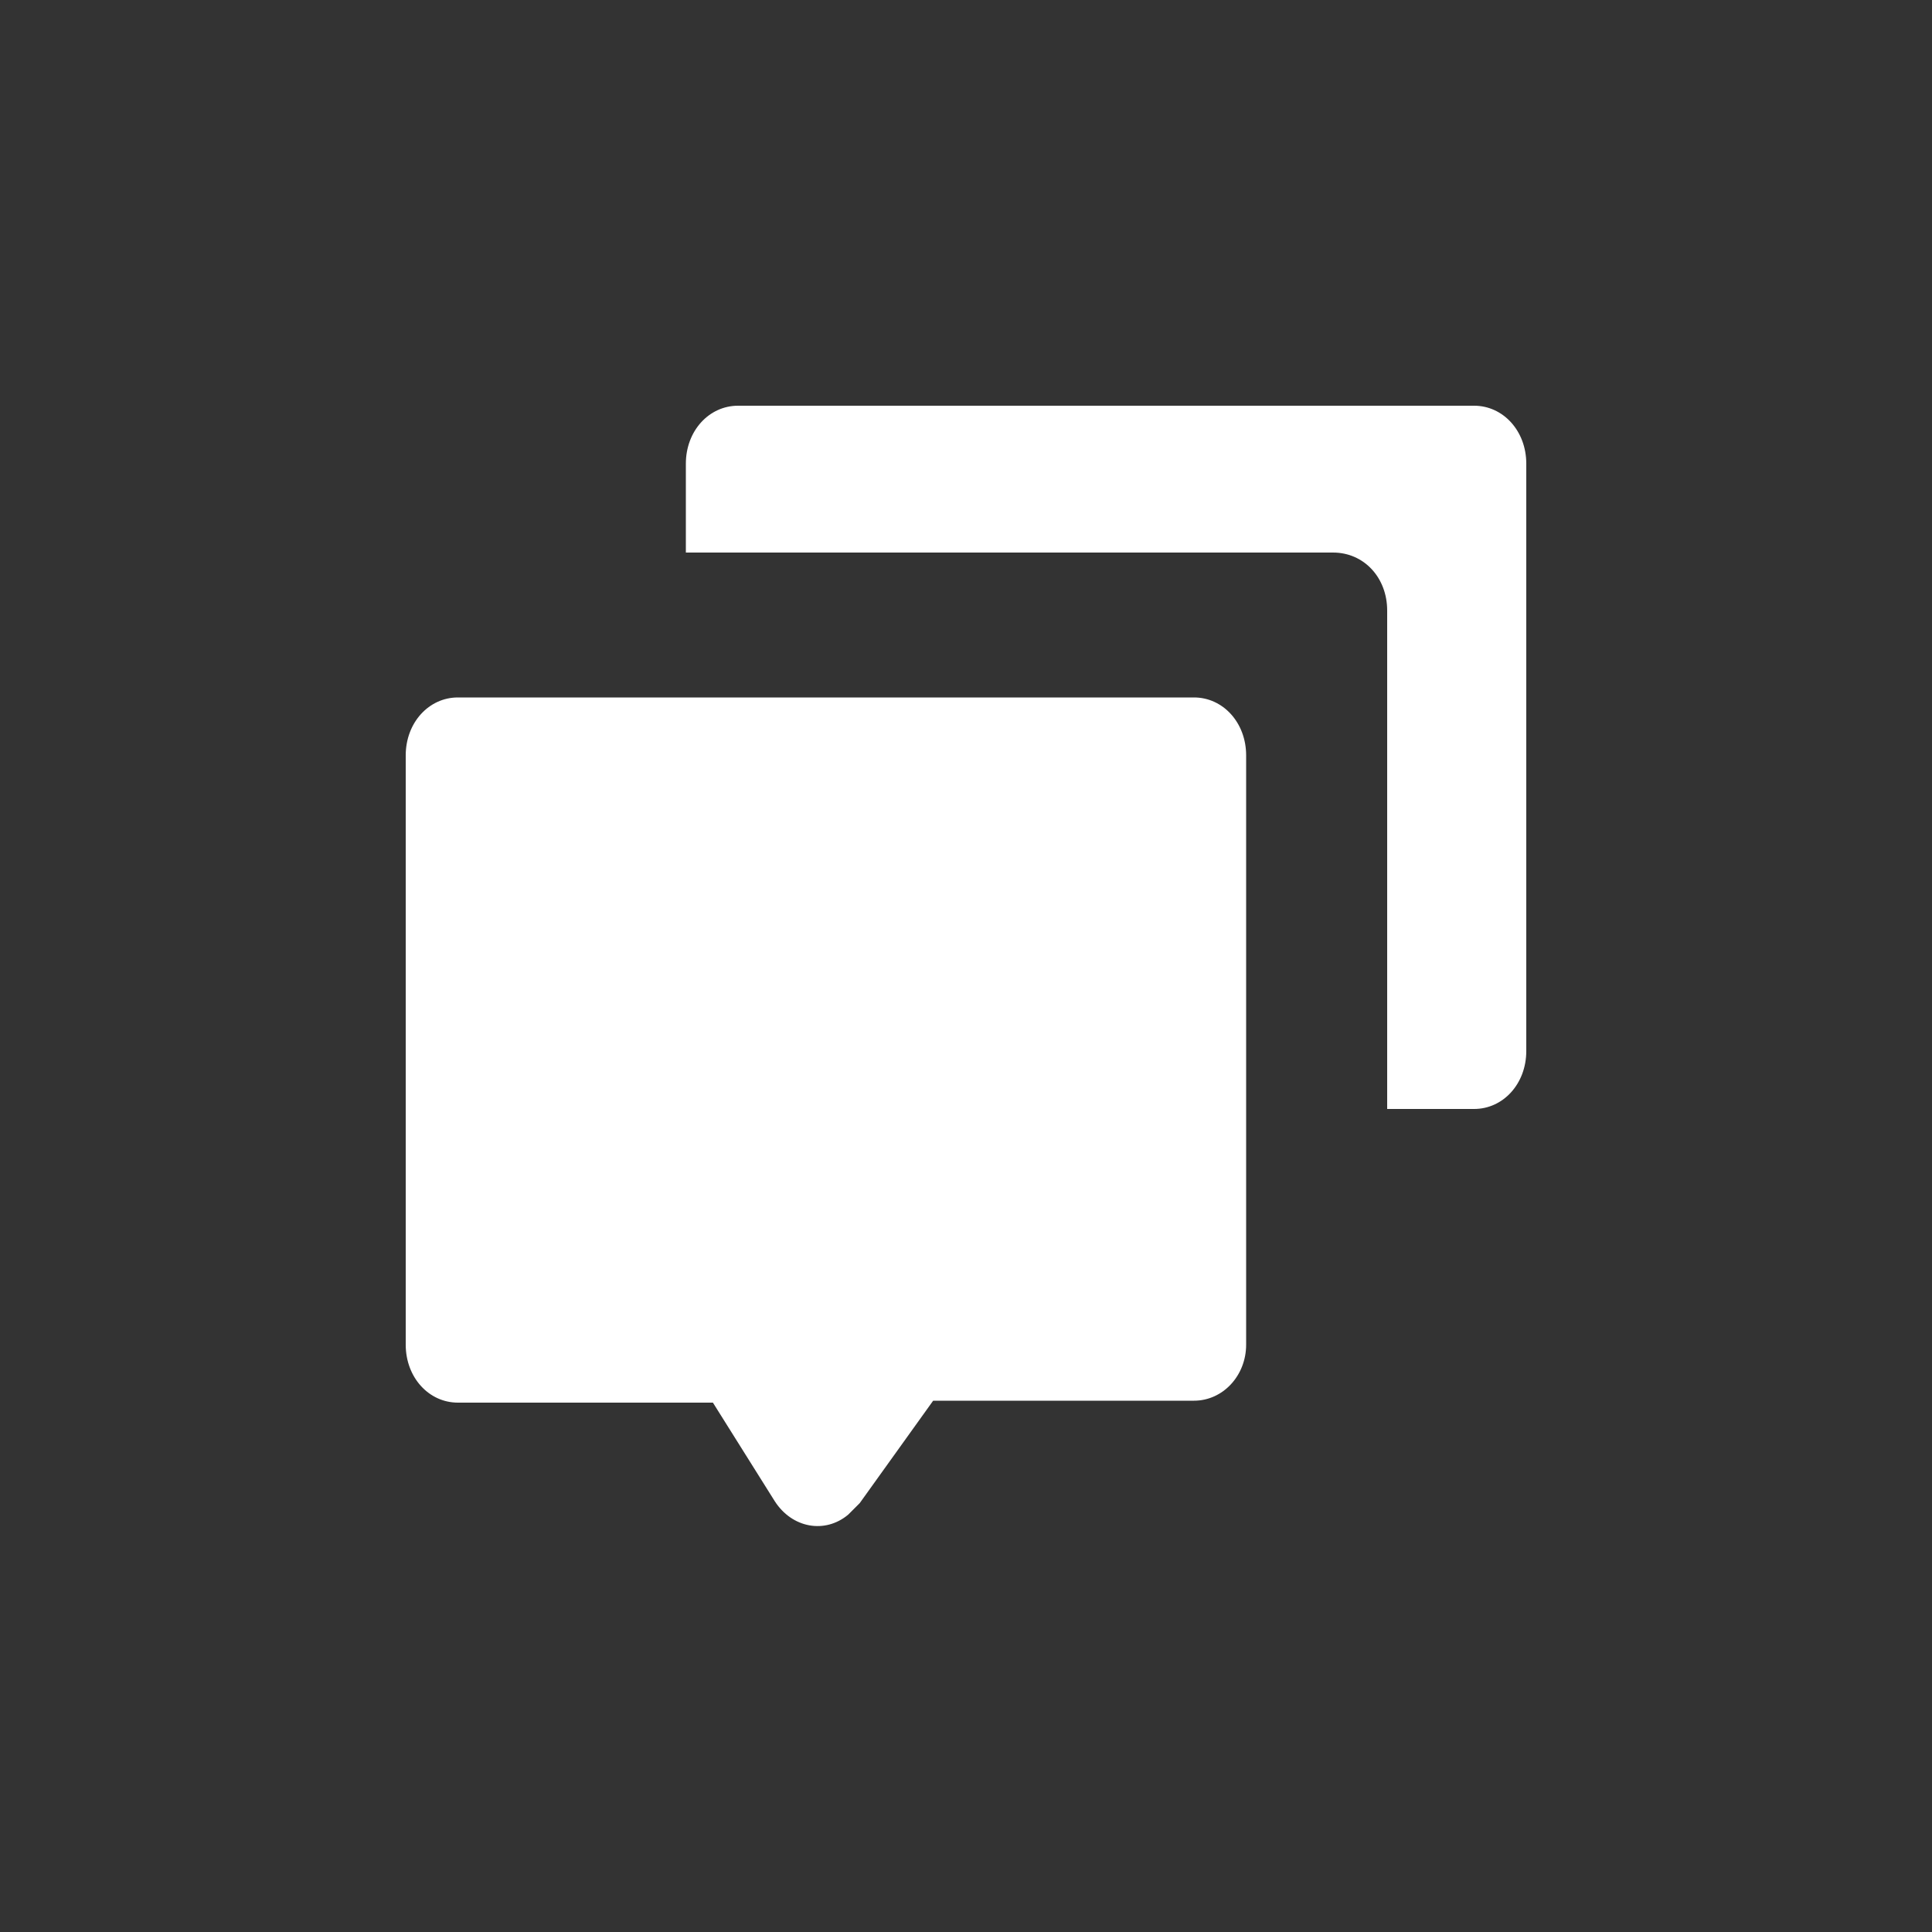 <svg xmlns="http://www.w3.org/2000/svg" height="100" width="100" viewBox="0 0 1000 1000" fill="#fff"><rect x="0" y="0" width="1000" height="1000" fill="#333333" stroke="none"/><path d="M355 240c0-17 12-30 27-30h381c15 0 27 13 27 30v304c0 17-12 30-27 30h-45V316c0-17-12-30-28-30H355zM237 361c-15 0-27 13-27 30v305c0 17 12 30 27 30h132l32 51c9 14 26 17 38 7l6-6 38-53h135c15 0 27-13 27-29V391c0-17-12-30-27-30z"/></svg>